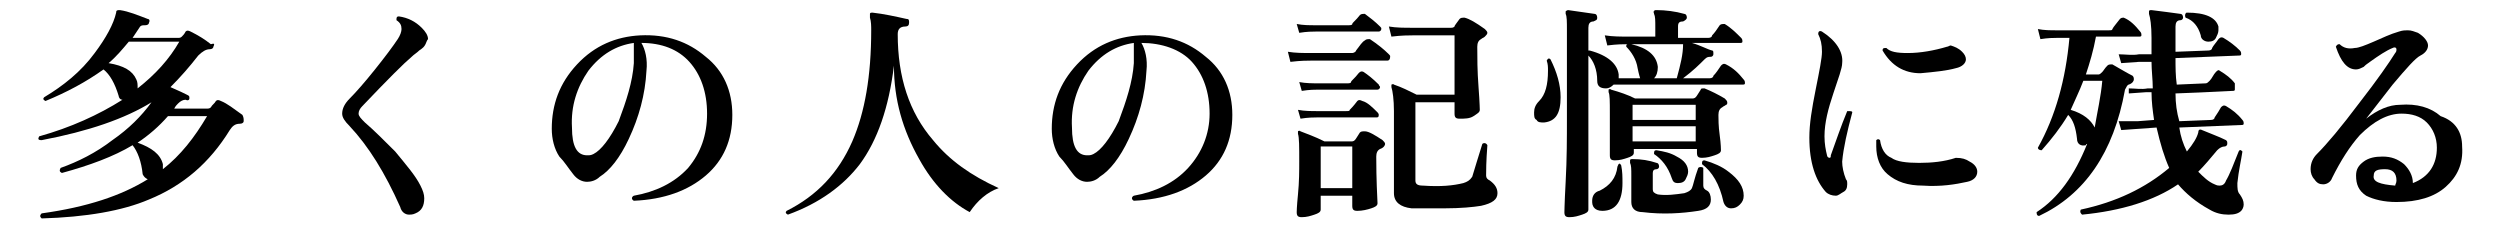 <?xml version="1.0" encoding="utf-8"?>
<!-- Generator: Adobe Illustrator 27.2.0, SVG Export Plug-In . SVG Version: 6.00 Build 0)  -->
<svg version="1.1" id="_レイヤー_2" xmlns="http://www.w3.org/2000/svg" xmlns:xlink="http://www.w3.org/1999/xlink" x="0px"
	 y="0px" viewBox="0 0 198 18" style="enable-background:new 0 0 198 18;" xml:space="preserve">
<g id="_レイヤー_1-2">
	<path d="M19.3,9.6c0,0.1-0.1,0.2-0.3,0.2c-0.4,0-0.6,0.2-0.8,0.5c-1.6,2.6-3.7,4.4-6.4,5.5c-2.1,0.9-5,1.4-8.5,1.5
		c-0.1-0.1-0.2-0.2,0-0.4c3.6-0.5,6.3-1.4,8.4-2.7c-0.2-0.1-0.3-0.2-0.4-0.4c-0.1-1-0.4-1.8-0.8-2.3c-1.5,0.9-3.4,1.6-5.6,2.2
		c-0.2-0.1-0.2-0.2-0.1-0.4c1.4-0.5,2.8-1.2,4.1-2.2c1.3-0.9,2.3-1.9,3.1-3c-2.1,1.3-5,2.3-8.7,3C3,11.1,3,11,3.1,10.8
		c2.5-0.7,4.7-1.7,6.6-2.9c-0.2,0-0.3-0.2-0.3-0.3c-0.3-1-0.7-1.7-1.2-2.1C6.8,6.5,5.3,7.3,3.6,8C3.4,7.9,3.4,7.8,3.5,7.7
		c1.5-0.9,2.9-2,4-3.5c0.9-1.2,1.5-2.3,1.7-3.2c0-0.2,0.1-0.2,0.3-0.2c0.7,0.1,1.4,0.4,2.2,0.7c0.1,0,0.2,0.1,0.1,0.3
		c0,0.1-0.1,0.2-0.3,0.2c-0.2,0-0.3,0-0.4,0.1c0,0-0.2,0.3-0.6,0.9h3.6c0.1,0,0.2,0,0.3-0.1c0.1-0.1,0.2-0.2,0.3-0.4
		c0.1-0.1,0.2-0.1,0.4,0c0.6,0.3,1.1,0.6,1.6,1C17,3.4,17,3.5,16.9,3.7c0,0.1-0.1,0.2-0.3,0.2c-0.3,0-0.6,0.2-0.9,0.5
		c-0.7,0.9-1.4,1.7-2.2,2.5c0.7,0.3,1.1,0.5,1.3,0.6C15,7.6,15,7.6,15,7.8c0,0.1-0.1,0.2-0.3,0.1c-0.2,0-0.4,0.1-0.6,0.3
		c-0.1,0.1-0.2,0.2-0.3,0.4h2.6c0.1,0,0.2,0,0.3-0.1c0.1-0.2,0.3-0.3,0.4-0.5c0.1-0.1,0.2-0.1,0.4,0c0.5,0.2,1,0.6,1.7,1.1
		C19.3,9.3,19.3,9.4,19.3,9.6L19.3,9.6z M14.2,3.3h-4C9.7,3.9,9.2,4.5,8.6,5c1.2,0.2,1.9,0.6,2.2,1.3c0.1,0.2,0.1,0.4,0.1,0.7
		C12.3,5.9,13.4,4.7,14.2,3.3z M16.4,9.2h-3.1c-0.7,0.8-1.5,1.5-2.4,2.1c1.1,0.4,1.8,0.9,2,1.7c0,0.2,0,0.3,0,0.4
		C14.3,12.3,15.4,10.9,16.4,9.2z"/>
	<path d="M33.7,3.5c-0.1,0.2-0.2,0.3-0.5,0.5c-0.2,0.2-0.4,0.3-0.6,0.5c-0.6,0.5-1.9,1.8-3.9,3.9c-0.2,0.2-0.3,0.4-0.3,0.6
		c0,0.2,0.2,0.4,0.5,0.7c0.7,0.6,1.5,1.4,2.4,2.3c0.9,1.1,1.6,1.9,2,2.7c0.2,0.4,0.3,0.7,0.3,1c0,0.6-0.2,1-0.7,1.2
		C32.7,17,32.5,17,32.4,17c-0.3,0-0.6-0.2-0.7-0.6c-1.2-2.7-2.5-4.8-4-6.4c-0.4-0.4-0.6-0.7-0.6-1c0-0.4,0.2-0.8,0.6-1.2
		c0.5-0.5,1.2-1.3,2-2.3s1.4-1.8,1.8-2.4c0.2-0.3,0.3-0.6,0.3-0.8c0-0.3-0.1-0.5-0.4-0.7c0-0.2,0-0.3,0.2-0.3
		c0.7,0.1,1.3,0.4,1.8,0.9c0.3,0.3,0.5,0.6,0.5,0.9C33.8,3.2,33.8,3.3,33.7,3.5z"/>
	<path d="M58,9.1c0,2-0.7,3.6-2.1,4.8s-3.3,1.9-5.7,2c-0.2-0.1-0.2-0.3,0-0.4c1.7-0.3,3.2-1,4.3-2.2C55.5,12.1,56,10.7,56,9
		c0-1.7-0.5-3.1-1.4-4.1s-2.2-1.5-3.8-1.5c0.3,0.5,0.5,1.3,0.4,2.2c-0.1,1.9-0.6,3.7-1.4,5.4c-0.7,1.5-1.5,2.5-2.3,3
		c-0.3,0.3-0.7,0.4-1,0.4c-0.4,0-0.8-0.2-1.1-0.6c-0.4-0.5-0.7-1-1.1-1.4c-0.4-0.6-0.6-1.4-0.6-2.2c0-1.9,0.6-3.6,2-5.1
		s3.1-2.2,5-2.3c2.1-0.1,3.8,0.5,5.2,1.7C57.3,5.6,58,7.2,58,9.1L58,9.1z M50.2,5c0-0.8,0-1.3,0-1.6c-1.4,0.2-2.6,0.9-3.6,2.2
		c-0.9,1.3-1.4,2.8-1.3,4.5c0,1.5,0.4,2.2,1.2,2.2c0.2,0,0.3,0,0.5-0.1c0.6-0.3,1.3-1.2,2-2.6C49.6,8,50.1,6.5,50.2,5L50.2,5z"/>
	<path d="M79.1,14.9c-0.9,0.3-1.7,1-2.3,1.9c-1.5-0.8-2.9-2.2-4-4.2c-1.3-2.3-2-4.7-2-7.4c-0.4,3.3-1.3,5.9-2.7,7.8
		c-1.3,1.7-3.2,3.1-5.7,4c-0.2-0.1-0.2-0.2-0.1-0.3c2.4-1.2,4.1-3,5.2-5.5C68.5,8.9,69,6,69,2.4c0-0.3,0-0.7-0.1-1
		c0-0.1,0-0.2,0-0.3c0-0.1,0.1-0.1,0.2-0.1c0.9,0.1,1.8,0.3,2.7,0.5c0.2,0,0.2,0.1,0.2,0.3c0,0.2-0.1,0.3-0.3,0.3
		c-0.4,0-0.6,0.2-0.6,0.6c0,3.4,0.9,6.2,2.8,8.4C75.2,12.7,76.9,13.9,79.1,14.9L79.1,14.9z"/>
	<path d="M97.6,9.1c0,2-0.7,3.6-2.1,4.8c-1.4,1.2-3.3,1.9-5.7,2c-0.2-0.1-0.2-0.3,0-0.4c1.7-0.3,3.2-1,4.3-2.2s1.7-2.7,1.7-4.3
		c0-1.7-0.5-3.1-1.4-4.1S92,3.4,90.4,3.4c0.3,0.5,0.5,1.3,0.4,2.2c-0.1,1.9-0.6,3.7-1.4,5.4c-0.7,1.5-1.5,2.5-2.3,3
		c-0.3,0.3-0.7,0.4-1,0.4c-0.4,0-0.8-0.2-1.1-0.6c-0.4-0.5-0.7-1-1.1-1.4c-0.4-0.6-0.6-1.4-0.6-2.2c0-1.9,0.6-3.6,2-5.1
		s3.1-2.2,5-2.3c2.1-0.1,3.8,0.5,5.2,1.7C96.9,5.6,97.6,7.2,97.6,9.1L97.6,9.1z M89.8,5c0-0.8,0-1.3,0-1.6c-1.4,0.2-2.6,0.9-3.6,2.2
		c-0.9,1.3-1.4,2.8-1.3,4.5c0,1.5,0.4,2.2,1.2,2.2c0.2,0,0.3,0,0.5-0.1c0.6-0.3,1.3-1.2,2-2.6C89.2,8,89.7,6.5,89.8,5L89.8,5z"/>
	<path d="M110,4.3c0.1,0.1,0.1,0.1,0.1,0.2c0,0.2-0.1,0.3-0.2,0.3h-6c-0.3,0-0.9,0-1.7,0.1L102,4.1c0.6,0.1,1.2,0.1,1.9,0.1h3.2
		c0.1,0,0.3-0.1,0.3-0.2c0.3-0.4,0.5-0.7,0.7-0.8c0.1-0.1,0.2-0.1,0.4-0.1C109.1,3.5,109.6,3.9,110,4.3L110,4.3z M109.5,11.1
		c0.1,0.1,0.2,0.2,0.2,0.3s-0.1,0.3-0.4,0.4c-0.2,0.1-0.3,0.3-0.3,0.6c0,0.5,0,1.7,0.1,3.7c0,0.2-0.2,0.3-0.5,0.4
		c-0.3,0.1-0.7,0.2-1.1,0.2c-0.3,0-0.4-0.1-0.4-0.4v-0.8h-2.5v1.1c0,0.2-0.2,0.3-0.5,0.4c-0.3,0.1-0.6,0.2-1,0.2
		c-0.3,0-0.4-0.1-0.4-0.4c0,0,0-0.4,0.1-1.4s0.1-1.9,0.1-2.6c0-1.2,0-1.9-0.1-2.2c0-0.1,0-0.1,0-0.2c0,0,0.1-0.1,0.2,0
		c0.5,0.2,1.1,0.4,1.9,0.8h2.1c0.1,0,0.2,0,0.3-0.1c0.1-0.1,0.2-0.3,0.4-0.6c0.1-0.1,0.2-0.1,0.4-0.1
		C108.4,10.4,108.9,10.7,109.5,11.1L109.5,11.1z M109.3,2.1c0.1,0.1,0.1,0.1,0.1,0.2c0,0.1-0.1,0.2-0.2,0.2h-5c-0.2,0-0.7,0-1.3,0.1
		l-0.2-0.7c0.5,0.1,1,0.1,1.5,0.1h2.6c0.1,0,0.3,0,0.3-0.1s0.3-0.3,0.6-0.7c0.1-0.1,0.2-0.1,0.4-0.1C108.5,1.4,108.9,1.7,109.3,2.1
		L109.3,2.1z M109.2,6.7c0,0.1,0.1,0.1,0.1,0.2c0,0.1-0.1,0.2-0.2,0.2h-4.7c-0.2,0-0.7,0-1.3,0.1l-0.2-0.7c0.5,0.1,1.1,0.1,1.5,0.1
		h2.3c0.1,0,0.3,0,0.3-0.1s0.3-0.3,0.6-0.7c0.1-0.1,0.2-0.2,0.4-0.1C108.3,5.9,108.7,6.2,109.2,6.7L109.2,6.7z M109.1,8.9
		c0,0,0.1,0.1,0.1,0.2c0,0.2-0.1,0.2-0.2,0.2h-4.7c-0.2,0-0.7,0-1.3,0.1l-0.2-0.7c0.5,0.1,1.1,0.1,1.5,0.1h2.3c0.2,0,0.3,0,0.3-0.1
		c0.1-0.1,0.3-0.3,0.6-0.7c0.1-0.1,0.2-0.1,0.4,0C108.3,8.1,108.7,8.5,109.1,8.9L109.1,8.9z M107.1,14.9v-3.3h-2.5v3.3H107.1z
		 M118.6,15.3c0,0.5-0.4,0.8-1.3,1c-0.6,0.1-1.6,0.2-2.9,0.2c-1.1,0-2,0-2.6,0c-0.9-0.1-1.4-0.5-1.4-1.2V8.8c0-0.9-0.1-1.6-0.2-1.9
		c0-0.1,0-0.1,0-0.2c0.1,0,0.1-0.1,0.2,0c0.6,0.2,1.2,0.5,1.8,0.8h3V2.8h-3.3c-0.3,0-0.9,0-1.7,0.1l-0.2-0.8
		c0.6,0.1,1.2,0.1,1.9,0.1h3c0.1,0,0.2,0,0.3-0.1c0-0.1,0.2-0.3,0.4-0.6c0.1-0.1,0.2-0.1,0.4-0.1c0.4,0.1,0.9,0.4,1.6,0.9
		c0.1,0.1,0.2,0.2,0.2,0.3c0,0.1-0.1,0.2-0.2,0.3c-0.1,0.1-0.2,0.1-0.3,0.2c-0.2,0.1-0.3,0.3-0.3,0.6c0,0.8,0,1.9,0.1,3.2
		s0.1,1.9,0.1,1.8c0,0.2-0.2,0.3-0.5,0.5s-0.7,0.2-1.1,0.2c-0.3,0-0.4-0.1-0.4-0.4V8.1h-3.1v6.2c0,0.3,0.2,0.4,0.6,0.4
		c1.4,0.1,2.4,0,3.2-0.2c0.3-0.1,0.5-0.2,0.7-0.5c0.2-0.7,0.5-1.6,0.8-2.6c0.1-0.1,0.3-0.1,0.4,0.1c-0.1,1.3-0.1,2.1-0.1,2.4
		c0,0.2,0.1,0.3,0.3,0.4C118.4,14.6,118.6,14.9,118.6,15.3L118.6,15.3z"/>
	<path d="M122.8,4.7c0.5,1,0.8,2,0.8,3c0,1.3-0.4,1.9-1.3,2c-0.3,0-0.5,0-0.6-0.2c-0.2-0.1-0.2-0.3-0.2-0.6c0-0.3,0.1-0.6,0.4-0.9
		c0.5-0.5,0.7-1.3,0.7-2.4c0-0.3,0-0.5-0.1-0.8C122.6,4.6,122.7,4.6,122.8,4.7L122.8,4.7z M138.1,6.3c0.1,0.1,0.1,0.2,0.1,0.3
		c0,0.1-0.1,0.1-0.2,0.1h-10.2c-0.2,0.2-0.4,0.3-0.6,0.3c-0.5,0-0.7-0.2-0.7-0.6c0-0.9-0.3-1.6-0.7-2l0,12.2c0,0.2-0.2,0.3-0.5,0.4
		s-0.6,0.2-1,0.2c-0.3,0-0.4-0.1-0.4-0.4c0,0.2,0-0.6,0.1-2.4c0.1-1.8,0.1-3.5,0.1-5V2.4c0-0.7,0-1.1-0.1-1.3c0-0.1,0-0.1,0-0.2
		c0,0,0.1-0.1,0.2-0.1c0.7,0.1,1.4,0.2,2.1,0.3c0.1,0,0.2,0.1,0.2,0.3c0,0.2-0.1,0.2-0.3,0.3c-0.3,0-0.4,0.2-0.4,0.5V4
		c0,0,0,0,0.1,0c1.5,0.4,2.2,1.1,2.3,1.9c0,0.1,0,0.2,0,0.3h1.7c0,0-0.1-0.3-0.2-0.8c-0.1-0.7-0.5-1.3-0.9-1.7c0-0.1,0-0.2,0.1-0.2
		c-0.3,0-0.8,0-1.6,0.1l-0.2-0.8c0.6,0.1,1.3,0.1,1.9,0.1h2.1V2.2c0-0.6,0-0.9-0.1-1.1c0-0.1-0.1-0.2,0-0.2c0-0.1,0.1-0.1,0.2-0.1
		c0.7,0,1.5,0.1,2.2,0.3c0.1,0,0.2,0.1,0.2,0.3c0,0.1-0.1,0.2-0.3,0.3c-0.3,0-0.4,0.1-0.4,0.4v0.9h2.4c0.2,0,0.3-0.1,0.3-0.2
		c0.2-0.2,0.4-0.5,0.6-0.8c0.1-0.1,0.2-0.1,0.4-0.1c0.5,0.3,0.9,0.7,1.3,1.1c0.1,0.1,0.1,0.2,0.1,0.3c0,0.1-0.1,0.1-0.2,0.1H134
		c0.7,0.2,1.2,0.5,1.6,0.6c0.1,0,0.1,0.1,0.1,0.3c0,0.1-0.1,0.2-0.2,0.2c-0.2,0-0.3,0-0.5,0.2c-0.4,0.4-0.9,0.9-1.7,1.5h2.1
		c0.2,0,0.3-0.1,0.3-0.2c0.2-0.2,0.4-0.5,0.6-0.8c0.1-0.1,0.2-0.2,0.4-0.1C137.3,5.4,137.7,5.8,138.1,6.3L138.1,6.3z M128.4,13.1
		c0.1,0.5,0.1,0.9,0.1,1.4c0,1.4-0.5,2.2-1.6,2.2c-0.3,0-0.5-0.1-0.6-0.2c-0.2-0.2-0.2-0.4-0.2-0.6c0-0.4,0.2-0.7,0.6-0.8
		c0.8-0.4,1.3-1,1.4-1.9C128.2,12.9,128.3,12.9,128.4,13.1L128.4,13.1z M136.6,7.8c0.1,0.1,0.2,0.2,0.2,0.3c0,0.1,0,0.2-0.1,0.2
		c-0.1,0.1-0.2,0.1-0.3,0.2c-0.2,0.1-0.3,0.3-0.3,0.6c0,0.3,0,0.9,0.1,1.6s0.1,1.2,0.1,1.2c0,0.2-0.2,0.3-0.5,0.4
		c-0.3,0.1-0.6,0.2-1,0.2c-0.3,0-0.4-0.1-0.4-0.4v-0.3h-5v0.3c0,0.2-0.2,0.3-0.5,0.4c-0.3,0.1-0.6,0.2-1,0.2c-0.3,0-0.4-0.1-0.4-0.4
		c0,0,0-0.3,0-1.1c0-0.8,0-1.5,0-2.2c0-1,0-1.5-0.1-1.7c0-0.1,0-0.1,0-0.2c0,0,0.1-0.1,0.2,0c0.7,0.2,1.3,0.4,1.9,0.7h4.5
		c0.1,0,0.2,0,0.3-0.1c0.1-0.1,0.2-0.3,0.4-0.6C134.7,7,134.8,7,135,7C135.5,7.2,136.1,7.5,136.6,7.8L136.6,7.8z M135.5,15.8
		c0,0.5-0.3,0.8-1,0.9c-1.3,0.2-2.8,0.3-4.4,0.1c-0.6,0-0.9-0.3-0.9-0.8v-2.1c0-0.5,0-0.8-0.1-1c0-0.1,0-0.1,0-0.2
		c0-0.1,0.1-0.1,0.2-0.1c0.7,0,1.3,0.1,1.9,0.3c0.1,0,0.2,0.1,0.2,0.3c0,0.1-0.1,0.2-0.2,0.2c-0.2,0-0.3,0.1-0.3,0.3V15
		c0,0.2,0.1,0.3,0.4,0.4c0.7,0.1,1.4,0,2.1-0.1c0.3-0.1,0.5-0.2,0.6-0.4c0.1-0.2,0.2-0.8,0.5-1.6c0.1-0.1,0.3-0.1,0.4,0l0,1.4
		c0,0.2,0.1,0.3,0.3,0.4C135.4,15.2,135.5,15.5,135.5,15.8L135.5,15.8z M133.3,3.5h-4.1c1.3,0.3,2,0.9,2.1,1.8
		c0,0.4-0.1,0.7-0.3,0.9h1.8C133.1,5.1,133.3,4.3,133.3,3.5L133.3,3.5z M134.3,9.5V8.3h-5v1.2H134.3z M134.3,11.3V10h-5v1.2H134.3z
		 M133.7,13.6c0,0.2-0.1,0.4-0.2,0.6s-0.3,0.3-0.6,0.3c-0.3,0-0.4-0.1-0.5-0.4c-0.3-0.9-0.8-1.5-1.4-1.9c0-0.2,0-0.3,0.2-0.3
		c0.6,0.1,1.1,0.2,1.6,0.5C133.4,12.7,133.7,13.1,133.7,13.6L133.7,13.6z M138.1,15.5c0,0.3-0.1,0.5-0.3,0.7
		c-0.2,0.2-0.4,0.3-0.7,0.3c-0.3,0-0.5-0.2-0.6-0.5c-0.3-1.4-0.9-2.4-1.7-3c0-0.2,0-0.3,0.2-0.3c0.7,0.2,1.4,0.5,1.9,0.9
		C137.7,14.2,138.1,14.8,138.1,15.5L138.1,15.5z"/>
	<path d="M146.7,8.9c-0.4,1.5-0.7,2.8-0.8,3.9c0,0.4,0.1,0.9,0.3,1.4c0.1,0.1,0.1,0.2,0.1,0.4c0,0.3-0.1,0.5-0.3,0.6
		s-0.4,0.3-0.6,0.3c-0.3,0-0.6-0.1-0.8-0.3c-0.8-0.9-1.3-2.3-1.3-4.3c0-1.1,0.2-2.3,0.5-3.8c0.3-1.5,0.5-2.5,0.5-3
		c0-0.6-0.1-1-0.3-1.4c0-0.2,0.1-0.3,0.3-0.2c1.1,0.7,1.7,1.6,1.6,2.5c0,0.4-0.3,1.2-0.7,2.4s-0.7,2.3-0.7,3.4
		c0,0.6,0.1,1.1,0.2,1.5c0,0.1,0.1,0.2,0.2,0.2c0.1,0,0.1-0.1,0.1-0.2c0.4-1.1,0.8-2.3,1.3-3.5C146.6,8.8,146.7,8.8,146.7,8.9
		L146.7,8.9z M156,12.8c0.4,0.2,0.6,0.5,0.6,0.8c0,0.4-0.3,0.7-0.8,0.8c-0.9,0.2-2.1,0.4-3.5,0.3c-1.2,0-2.1-0.3-2.8-0.9
		c-0.6-0.5-0.9-1.3-0.9-2.2c0-0.2,0-0.3,0-0.5c0.1-0.1,0.2-0.1,0.3,0c0.1,0.7,0.4,1.2,0.9,1.4c0.4,0.3,1.2,0.4,2.2,0.4
		c1,0,2-0.1,2.9-0.4C155.4,12.5,155.7,12.6,156,12.8L156,12.8z M155.4,4.1c0.2,0.2,0.3,0.4,0.3,0.6c0,0.3-0.3,0.6-0.8,0.7
		c-0.7,0.2-1.7,0.3-2.8,0.4c-1.3,0-2.3-0.6-3-1.8c0-0.2,0.1-0.2,0.3-0.2c0.3,0.3,0.8,0.4,1.7,0.4c1,0,2.1-0.2,3.1-0.5
		c0.1,0,0.2-0.1,0.3-0.1C154.8,3.7,155.1,3.8,155.4,4.1L155.4,4.1z"/>
	<path d="M169.5,2.5c0.1,0.1,0.1,0.2,0.1,0.3c0,0.1-0.1,0.1-0.2,0.1H166c-0.2,1.1-0.5,2.1-0.8,3h1c0.1,0,0.2-0.1,0.3-0.2
		c0.1-0.1,0.2-0.3,0.4-0.5c0.1-0.1,0.2-0.1,0.4-0.1c0.7,0.4,1.2,0.7,1.6,0.9c0.1,0.1,0.1,0.2,0.1,0.3c0,0.1-0.1,0.3-0.4,0.4
		c-0.1,0-0.2,0.2-0.3,0.4c-0.9,5-3.2,8.3-6.8,10c-0.2,0-0.2-0.2-0.2-0.3c1.7-1.1,3-2.9,4-5.4c0,0-0.1,0-0.1,0.1
		c-0.4,0.1-0.7-0.1-0.7-0.5c-0.1-0.9-0.3-1.5-0.7-1.9c-0.6,1-1.3,1.9-2.1,2.8c-0.2,0-0.3-0.1-0.3-0.2c1.4-2.5,2.2-5.4,2.5-8.7h-1
		c-0.2,0-0.7,0-1.3,0.1l-0.2-0.8c0.5,0.1,1,0.1,1.5,0.1h4.1c0.2,0,0.3,0,0.3-0.1c0.1-0.2,0.3-0.4,0.6-0.8c0.1-0.1,0.2-0.1,0.3-0.1
		C168.7,1.6,169.1,2,169.5,2.5L169.5,2.5z M166.5,6.4H165c-0.3,0.8-0.7,1.6-1,2.3c1,0.3,1.6,0.8,1.9,1.4
		C166.1,8.9,166.4,7.6,166.5,6.4z M177.6,12c-0.1,0.7-0.3,1.5-0.4,2.5c0,0.4,0,0.7,0.2,0.9c0.2,0.3,0.3,0.5,0.3,0.8
		c0,0.2-0.1,0.4-0.2,0.5c-0.2,0.2-0.5,0.3-1,0.3c-0.5,0-1-0.1-1.5-0.4c-1.1-0.6-1.9-1.3-2.5-2c-1.9,1.3-4.5,2.1-7.6,2.4
		c-0.1-0.1-0.2-0.2-0.1-0.4c2.8-0.6,5.1-1.7,7-3.3c-0.4-0.9-0.7-1.9-1-3.2l-1.4,0.1l-1.4,0.1l-0.2-0.7c0.5,0,1,0,1.5,0l1.3-0.1
		c-0.1-0.7-0.2-1.4-0.2-2.2l-0.4,0l-1.4,0.1L168.6,7c0.5,0,1,0.1,1.5,0l0.4,0c0-0.7-0.1-1.4-0.1-2.1l-1,0L168,5l-0.2-0.7
		c0.5,0,1.1,0.1,1.6,0l1,0c0-0.5,0-0.9,0-1.3c0-1-0.1-1.6-0.2-1.9c0-0.1,0-0.2,0-0.2c0-0.1,0.1-0.1,0.2-0.1c0.8,0.1,1.6,0.2,2.3,0.3
		c0.1,0,0.2,0.1,0.2,0.3c0,0.1-0.1,0.2-0.2,0.2c-0.3,0-0.4,0.2-0.4,0.5c0,0.7,0,1.4,0,2l2.6-0.1c0.2,0,0.3-0.1,0.3-0.2
		c0.1-0.2,0.3-0.4,0.5-0.7c0.1-0.1,0.2-0.2,0.4-0.1c0.5,0.3,0.9,0.6,1.3,1c0.1,0.1,0.1,0.2,0.1,0.3c0,0.1-0.1,0.1-0.2,0.1l-5,0.2
		c0,0.7,0,1.4,0.1,2.1l2.3-0.1c0.1,0,0.2-0.1,0.3-0.2c0.2-0.2,0.3-0.5,0.5-0.7c0.1-0.1,0.2-0.2,0.3-0.1c0.5,0.3,0.9,0.6,1.2,1
		C177,6.9,177,7,177,7.1c0,0.1-0.1,0.1-0.2,0.1c-0.2,0-1.7,0.1-4.5,0.2c0,0.8,0.1,1.5,0.3,2.2l2.5-0.1c0.2,0,0.3-0.1,0.3-0.2
		c0.2-0.3,0.4-0.6,0.5-0.8c0.1-0.1,0.2-0.2,0.4-0.1c0.5,0.3,0.9,0.6,1.3,1.1c0.1,0.1,0.1,0.2,0.1,0.3c0,0.1-0.1,0.1-0.2,0.1
		l-4.9,0.2c0.1,0.7,0.3,1.3,0.6,1.9c0.5-0.6,0.8-1.1,0.9-1.5c0-0.2,0.1-0.3,0.3-0.2c0.7,0.3,1.3,0.5,1.9,0.8
		c0.1,0.1,0.1,0.1,0.1,0.3c0,0.1-0.1,0.2-0.2,0.2c-0.2,0-0.4,0.1-0.6,0.3c-0.5,0.6-1,1.2-1.5,1.7c0.4,0.4,0.8,0.8,1.3,1
		c0.2,0.1,0.3,0.1,0.4,0.1c0.2,0,0.4-0.1,0.5-0.4c0.3-0.5,0.6-1.3,1-2.3C177.4,11.8,177.5,11.9,177.6,12L177.6,12z M175.7,2.1
		c0,0.1,0,0.2,0,0.3c0,0.2-0.1,0.4-0.2,0.6s-0.3,0.3-0.6,0.3c-0.3,0-0.6-0.2-0.6-0.5c-0.2-0.7-0.6-1.2-1.2-1.4
		C173,1.2,173.1,1,173.2,1C174.7,1,175.5,1.4,175.7,2.1L175.7,2.1z"/>
	<path d="M195,11.6c0.1,1.4-0.4,2.4-1.3,3.2c-0.9,0.8-2.2,1.2-3.9,1.2c-1,0-1.8-0.2-2.4-0.5c-0.6-0.4-0.8-0.9-0.8-1.6
		c0-0.5,0.2-0.8,0.6-1.1s0.9-0.4,1.5-0.4c0.7,0,1.2,0.2,1.7,0.6c0.4,0.4,0.7,0.9,0.7,1.5c1.3-0.5,1.9-1.5,1.9-2.8
		c0-0.8-0.3-1.5-0.8-2c-0.5-0.5-1.2-0.7-2-0.7c-1.1,0-2.2,0.6-3.3,1.7c-0.8,0.9-1.5,2-2.2,3.4c-0.1,0.3-0.4,0.5-0.7,0.5
		c-0.3,0-0.5-0.1-0.7-0.4c-0.2-0.2-0.3-0.5-0.3-0.8c0-0.5,0.2-0.9,0.5-1.2c0.8-0.8,1.9-2.1,3.4-4.1c1.4-1.8,2.3-3.1,2.8-3.9
		c0.1-0.1,0.1-0.2,0.1-0.3c0-0.1-0.1-0.2-0.3-0.1c-0.5,0.2-1.1,0.6-1.8,1.1c-0.3,0.2-0.4,0.3-0.5,0.4c-0.2,0.1-0.4,0.2-0.6,0.2
		c-0.7,0-1.2-0.6-1.6-1.8c0.1-0.2,0.2-0.2,0.3-0.2c0.3,0.3,0.7,0.4,1.2,0.3c0.3,0,0.8-0.2,1.5-0.5c0.7-0.3,1.3-0.6,2-0.8
		c0.3-0.1,0.5-0.1,0.7-0.1c0.3,0,0.5,0.1,0.8,0.2c0.5,0.3,0.8,0.7,0.8,1c0,0.3-0.2,0.6-0.6,0.8c-0.4,0.2-1.1,1-2.2,2.3
		c-0.7,0.9-1.4,1.8-2.1,2.7c0.9-0.7,1.8-1.1,2.7-1.1c1.3-0.1,2.4,0.2,3.2,0.9C194.5,9.6,195,10.5,195,11.6L195,11.6z M189.7,14.7
		c0-0.1,0.1-0.2,0.1-0.4c0-0.6-0.3-0.9-0.9-0.9c-0.6,0-0.9,0.1-0.9,0.5C187.9,14.4,188.5,14.6,189.7,14.7z"/>
</g>
</svg>
